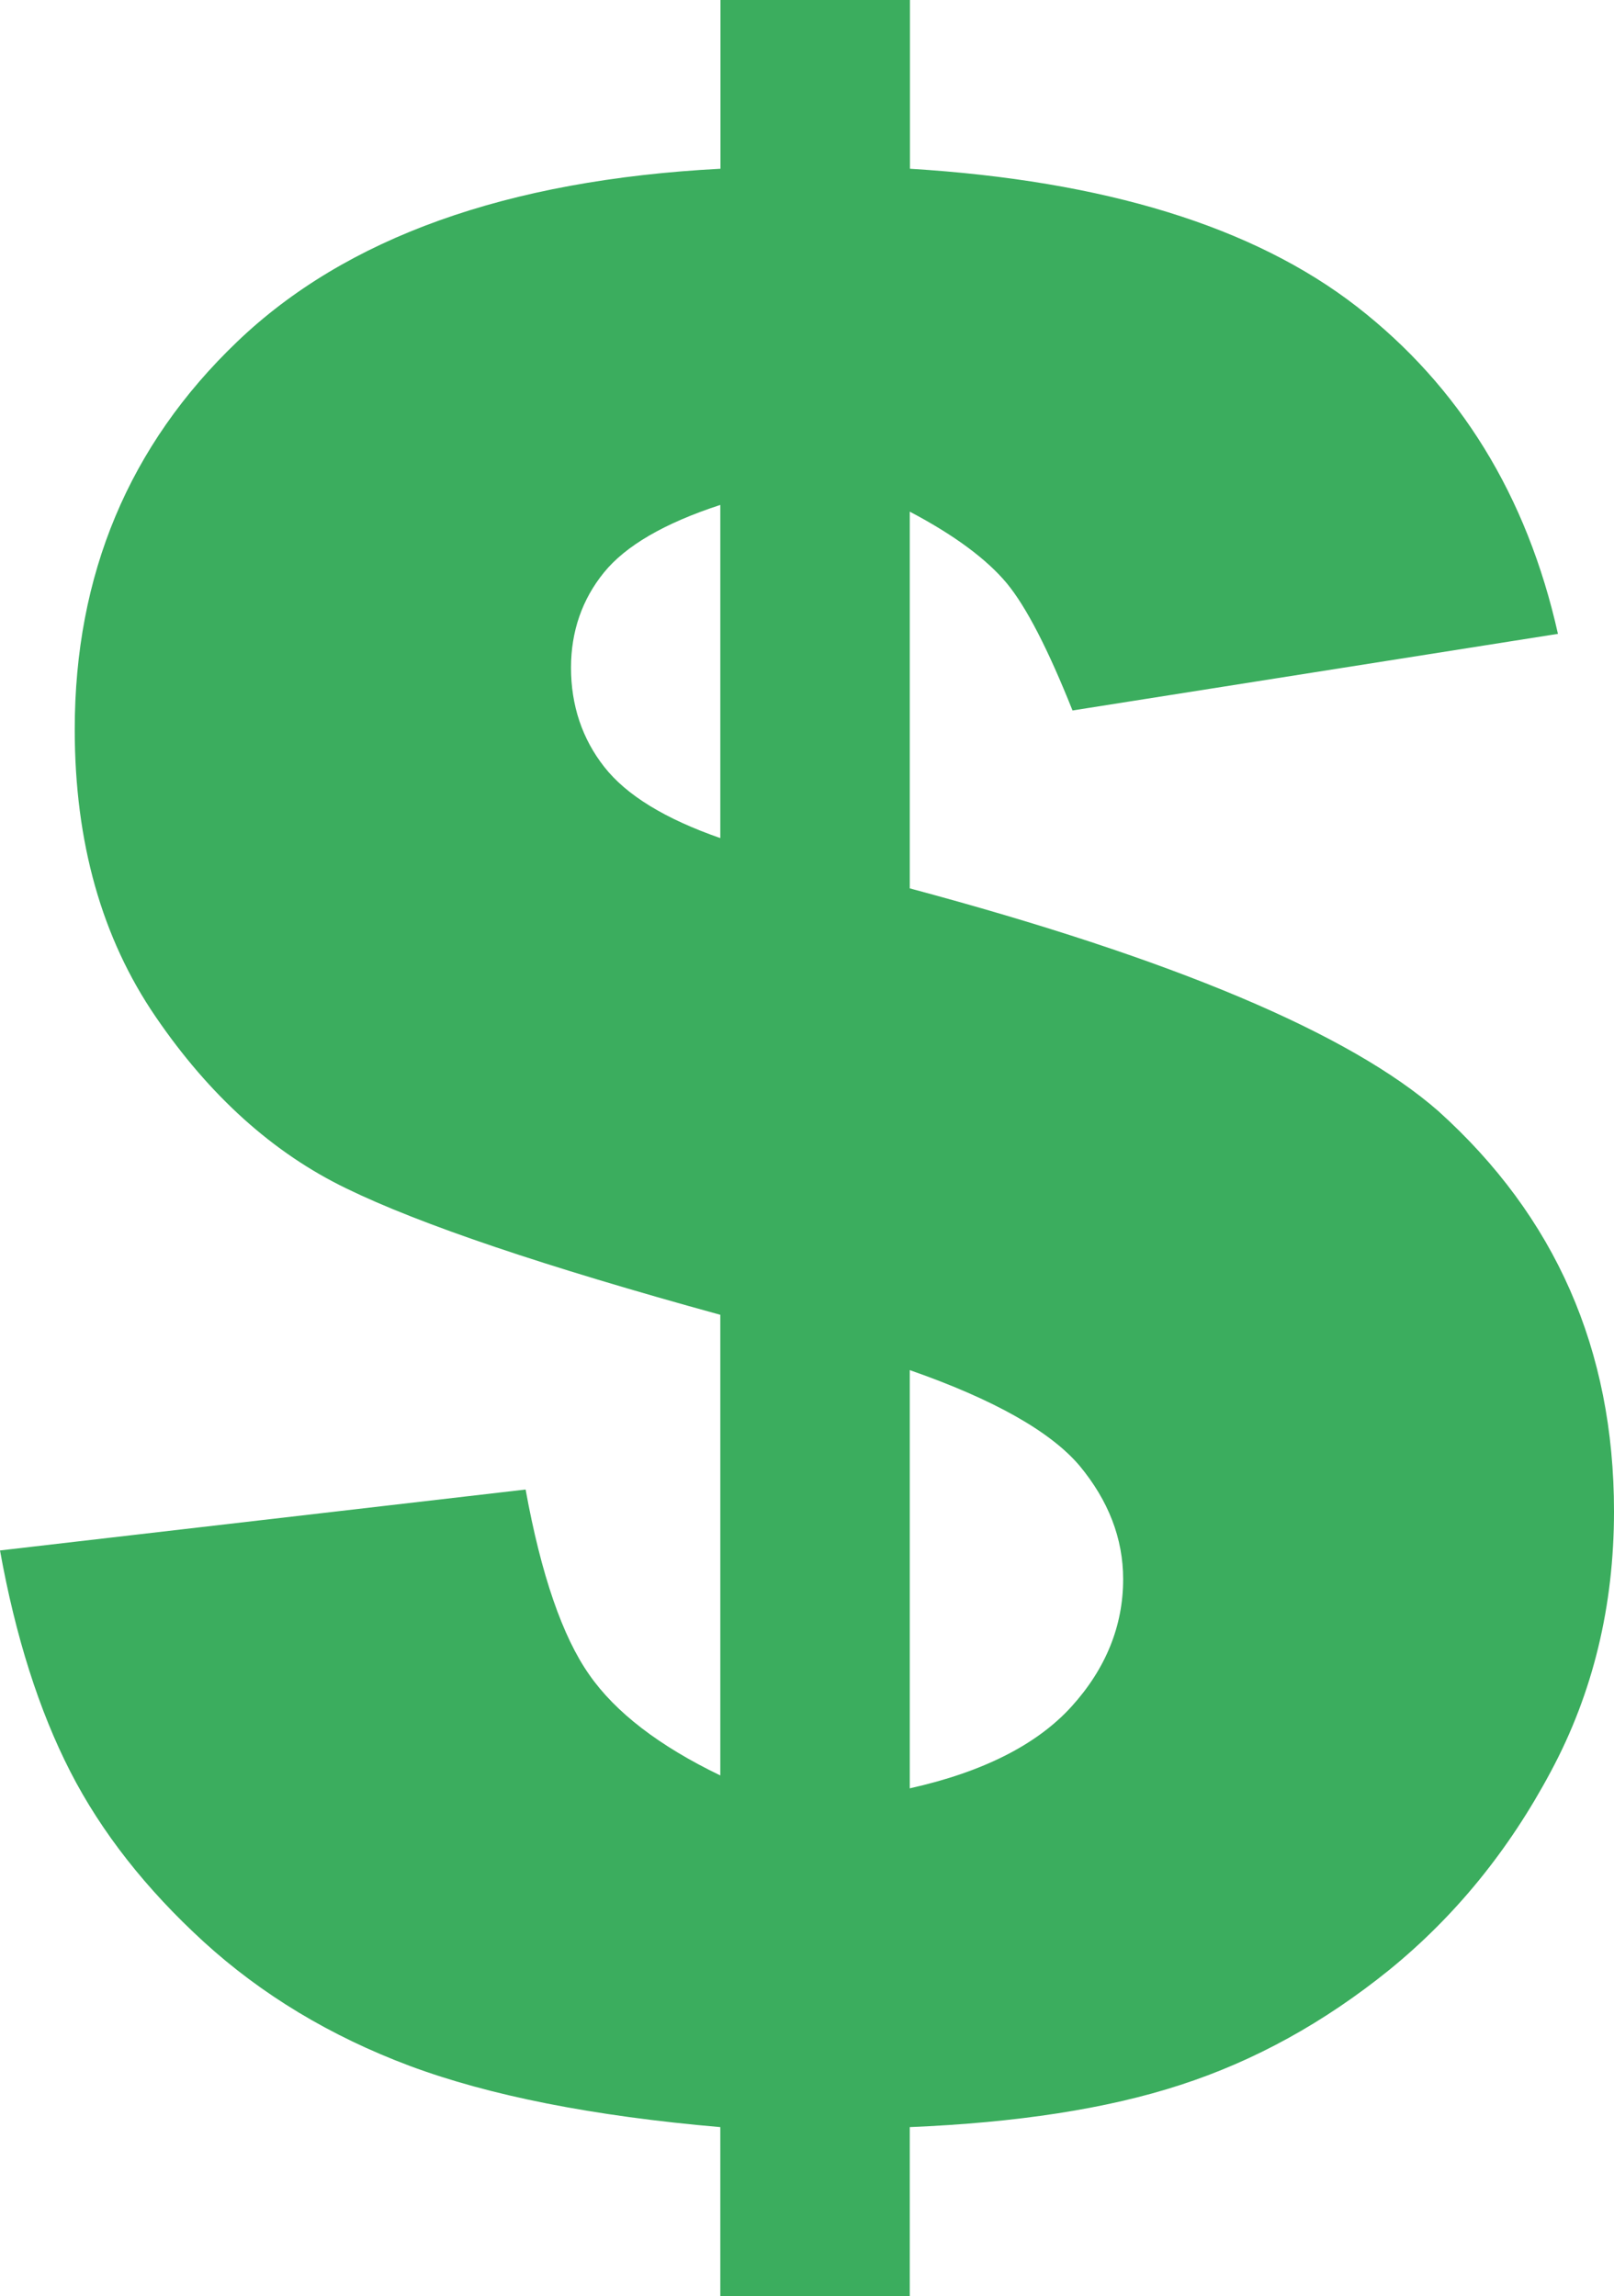 <svg width="86.38" height="122.88" xmlns="http://www.w3.org/2000/svg">

 <g>
  <title>background</title>
  <rect fill="none" id="canvas_background" height="514" width="514" y="-1" x="-1"/>
 </g>
 <g>
  <title>Layer 1</title>
  <g id="svg_1">
   <path fill="#3bad5e" id="svg_2" d="m83.38,33.92l-25.98,4.1c-1.31,-3.28 -2.47,-5.54 -3.52,-6.81c-1.05,-1.26 -2.76,-2.55 -5.19,-3.83l0,20.16c14.11,3.78 23.54,7.76 28.29,11.92c6.26,5.64 9.4,12.76 9.4,21.42c0,5.05 -1.12,9.71 -3.38,13.92c-2.26,4.24 -5.14,7.76 -8.64,10.61c-3.5,2.83 -7.23,4.88 -11.18,6.16c-3.95,1.29 -8.78,2.02 -14.49,2.26l0,9.05l-10.14,0l0,-9.05c-6.83,-0.59 -12.37,-1.69 -16.63,-3.28c-4.24,-1.59 -7.92,-3.81 -11.02,-6.64c-3.07,-2.81 -5.47,-5.85 -7.14,-9.11c-1.67,-3.26 -2.93,-7.22 -3.76,-11.83l28.13,-3.26c0.83,4.57 1.98,7.88 3.4,9.9c1.4,2.02 3.76,3.83 7.02,5.4l0,-24.65c-9.42,-2.59 -16.09,-4.85 -20.01,-6.76c-3.93,-1.9 -7.33,-4.97 -10.21,-9.19c-2.88,-4.21 -4.33,-9.33 -4.33,-15.37c0,-8.28 2.9,-15.21 8.69,-20.75c5.81,-5.57 14.42,-8.66 25.87,-9.26l0,-9.03l10.14,0l0,9.03c10.42,0.64 18.39,3.09 23.92,7.38c5.48,4.26 9.1,10.09 10.76,17.51l0,0zm-44.83,-6.9c-3,0.98 -5.07,2.19 -6.23,3.62s-1.76,3.14 -1.76,5.09c0,2.02 0.6,3.81 1.78,5.31c1.19,1.52 3.26,2.78 6.21,3.81l0,-17.83l0,0zm10.14,68.68c3.95,-0.88 6.83,-2.36 8.66,-4.38c1.83,-2.02 2.76,-4.31 2.76,-6.81c0,-2.19 -0.79,-4.21 -2.33,-6.07c-1.55,-1.83 -4.59,-3.55 -9.09,-5.12l0,22.38l0,0z"/>
  </g>
 </g>
</svg>